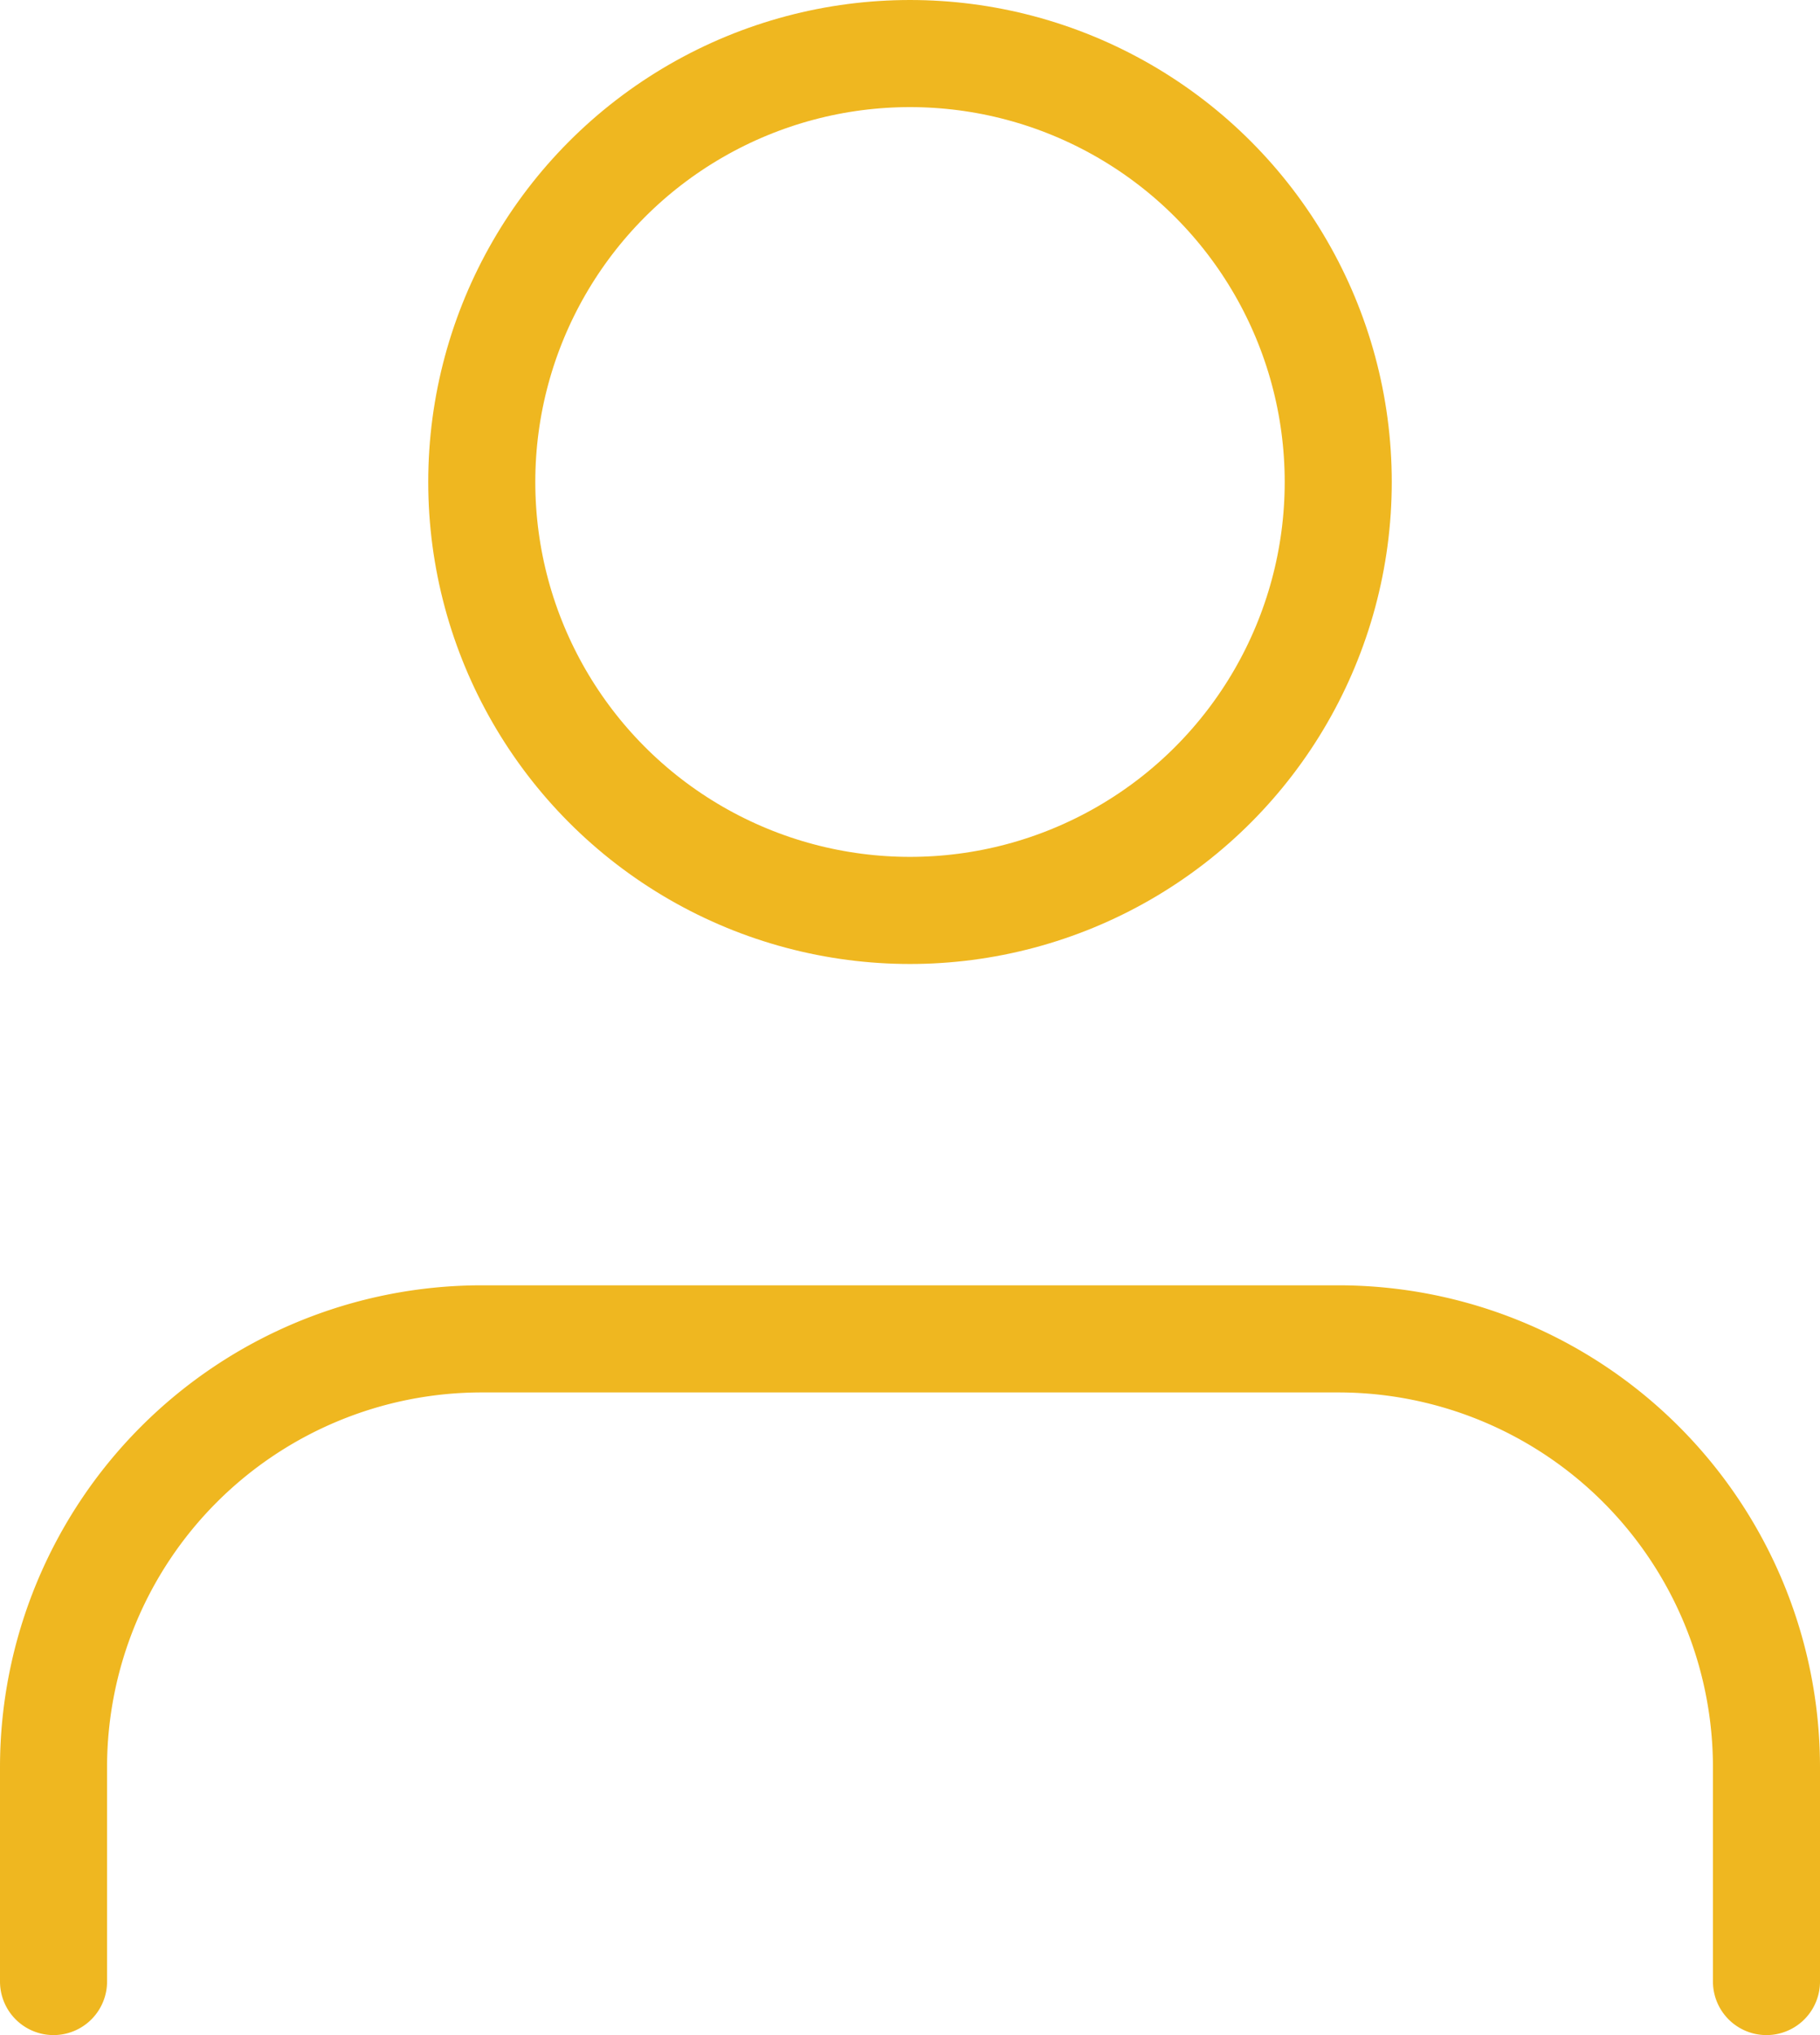<svg xmlns="http://www.w3.org/2000/svg" width="17" height="19" viewBox="0 0 17 19"><g transform="translate(-3.5 -2.5)"><path d="M20,21V19a4,4,0,0,0-4-4H8a4,4,0,0,0-4,4v2" fill="none" stroke="#efb720" stroke-linecap="round" stroke-linejoin="round" stroke-width="1"/><circle cx="4" cy="4" r="4" transform="translate(8 3)" fill="none" stroke="#efb720" stroke-linecap="round" stroke-linejoin="round" stroke-width="1"/></g></svg>